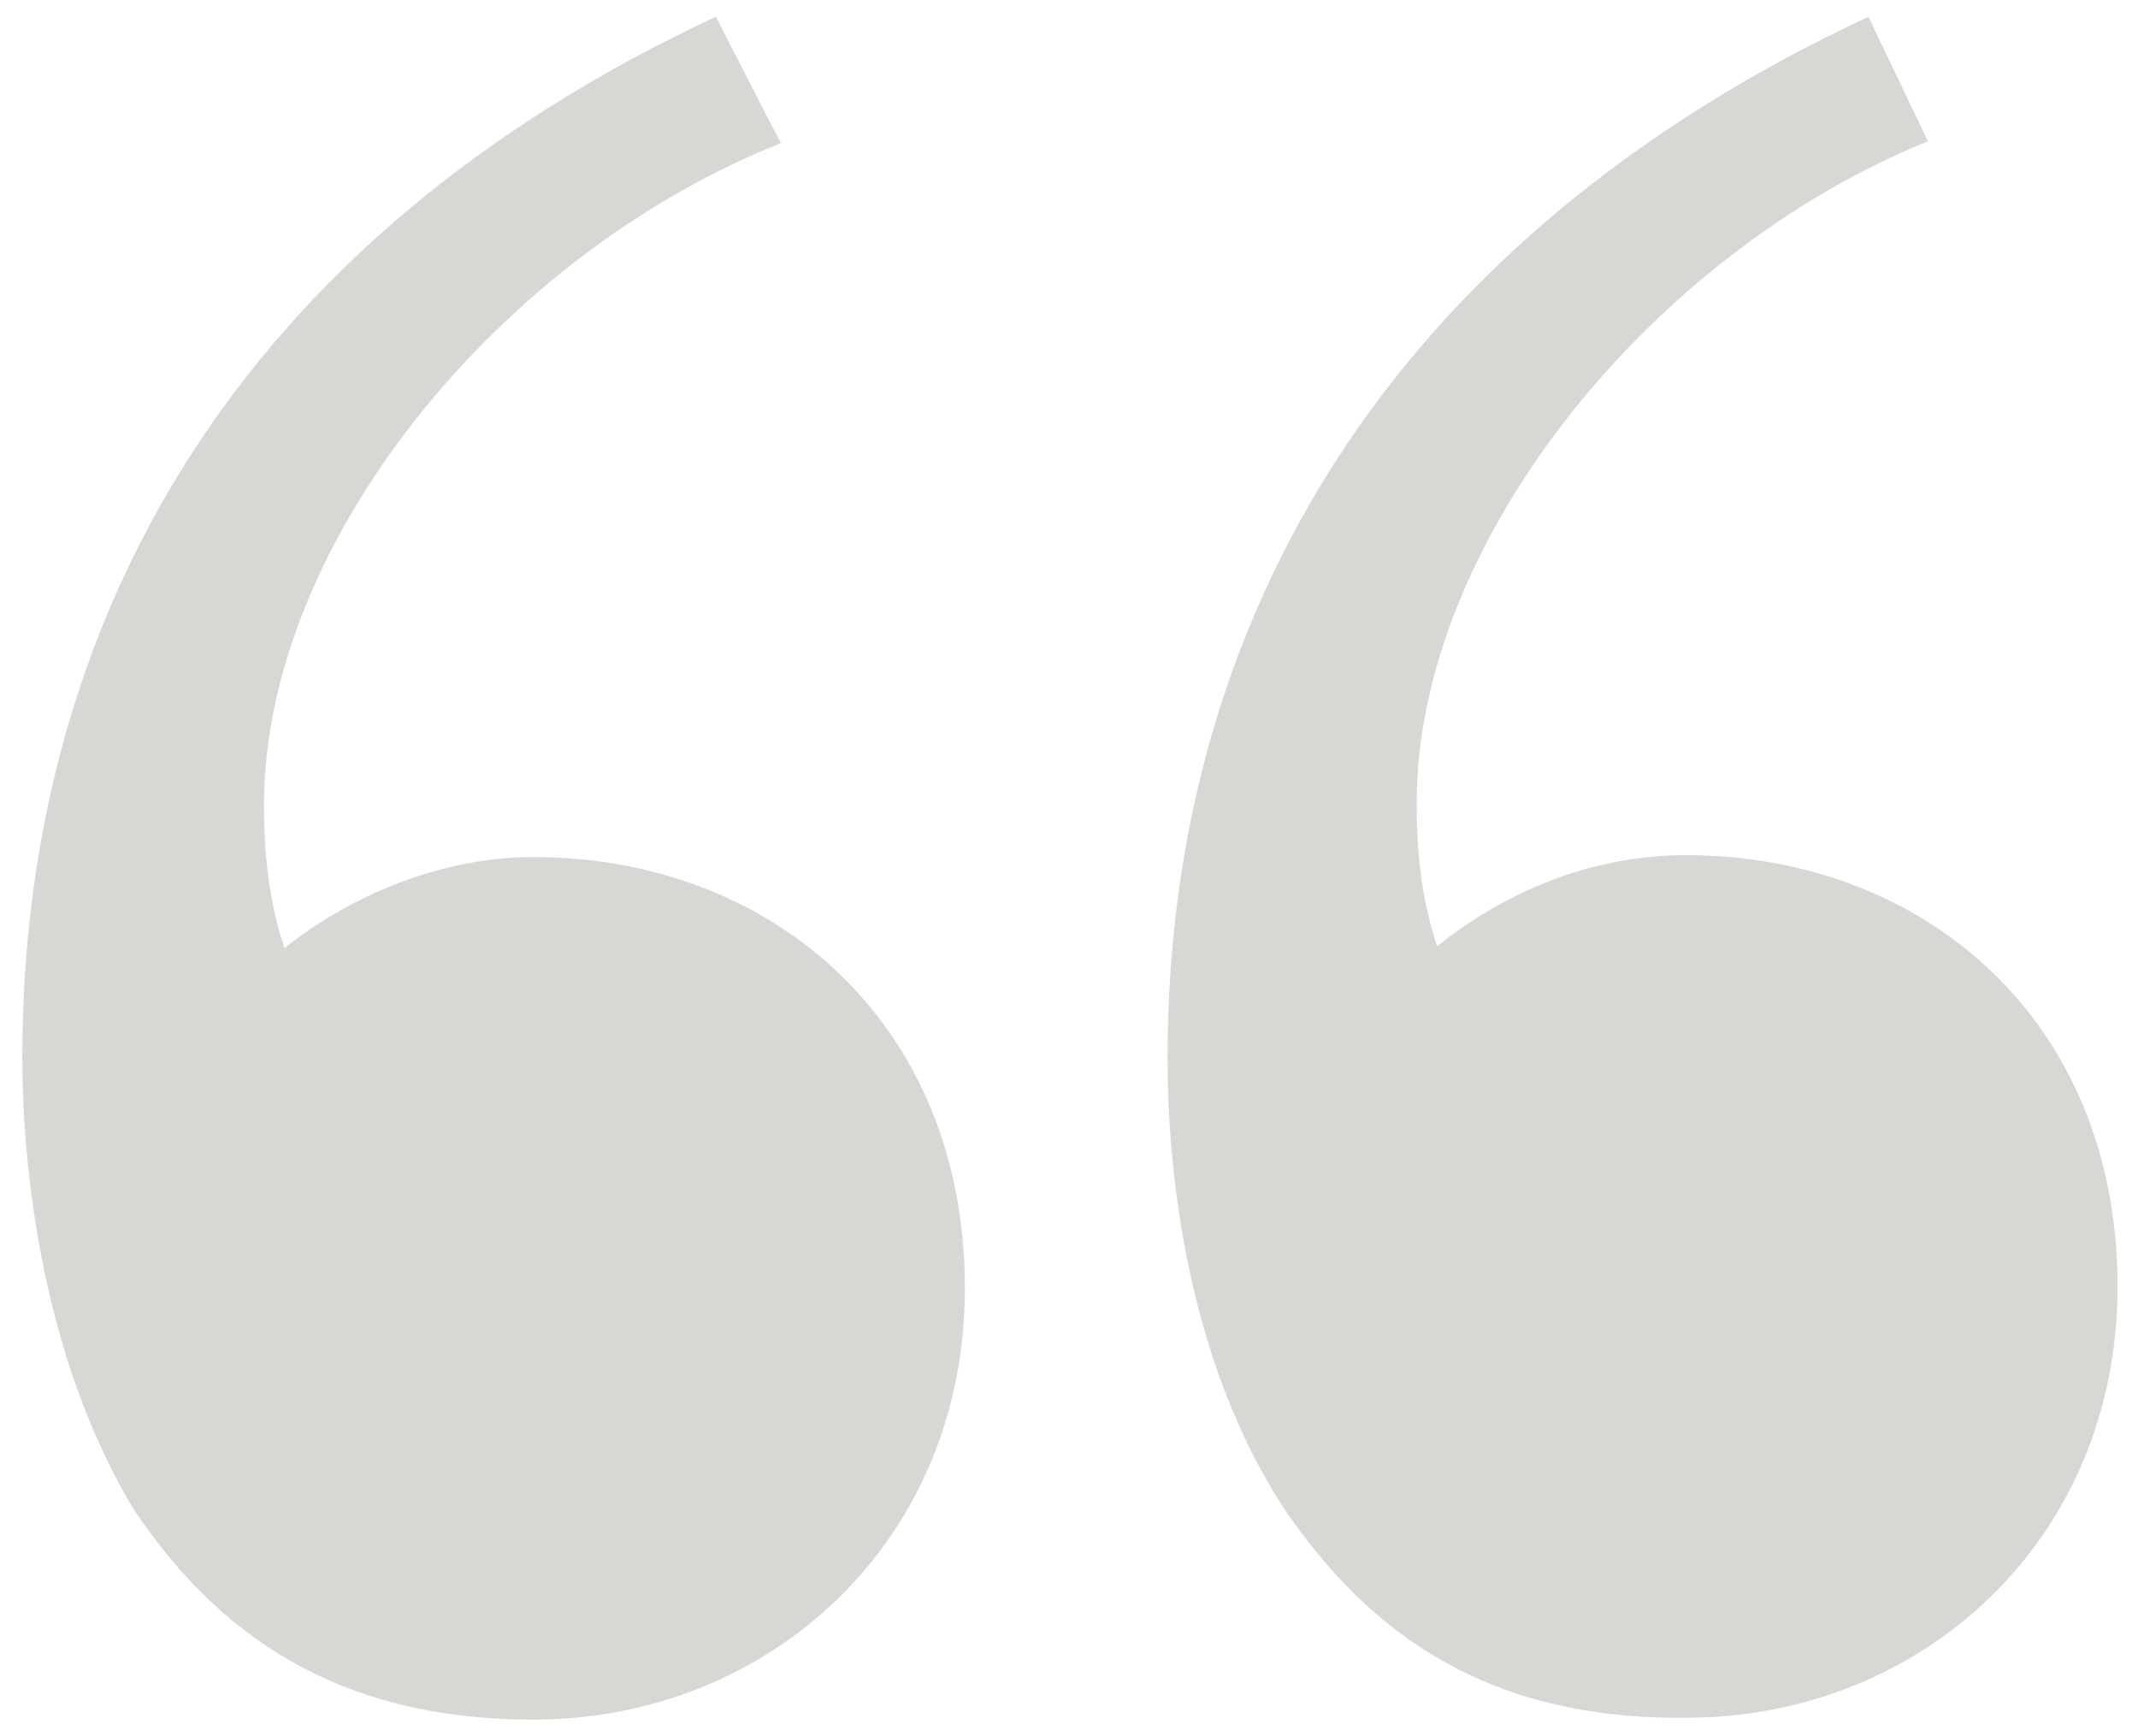 <?xml version="1.0" encoding="utf-8"?>
<!-- Generator: Adobe Illustrator 22.0.0, SVG Export Plug-In . SVG Version: 6.00 Build 0)  -->
<svg version="1.1" id="Capa_1" xmlns="http://www.w3.org/2000/svg" xmlns:xlink="http://www.w3.org/1999/xlink" x="0px" y="0px"
	 viewBox="0 0 115 93.4" style="enable-background:new 0 0 115 93.4;" xml:space="preserve">
<style type="text/css">
	.st0{fill:#FFFFFF;}
	.st1{fill:#FDDA00;}
	.st2{fill:url(#);}
	.st3{fill:none;stroke:#707070;}
	.st4{opacity:0.941;fill:#463729;}
	.st5{opacity:0.427;}
	.st6{fill:#463729;}
	.st7{fill:none;stroke:#FDDA00;stroke-width:3;}
	.st8{fill:none;stroke:#463729;stroke-width:3;}
	.st9{fill:#64574A;}
	.st10{fill:#D2C7B9;}
	.st11{fill-rule:evenodd;clip-rule:evenodd;fill:none;}
	.st12{clip-path:url(#SVGID_2_);enable-background:new    ;}
	.st13{clip-path:url(#SVGID_4_);fill:#FDDA00;}
	.st14{clip-path:url(#SVGID_6_);enable-background:new    ;}
	.st15{clip-path:url(#SVGID_8_);fill:#FDDA00;}
	.st16{clip-path:url(#SVGID_10_);enable-background:new    ;}
	.st17{clip-path:url(#SVGID_12_);fill:#FDDA00;}
	.st18{opacity:0.38;fill:#9C968F;}
	.st19{fill:#383028;}
	.st20{opacity:0.851;fill:#463729;}
	.st21{fill:#B9B9B9;}
</style>
<g>
	<path class="st18" d="M69.1,81.2c-5.3-8.1-6.3-18.3-6.3-24.3c0-23.6,12-44,37.7-56l3.2,6.7c-14.8,6-27.5,21.5-27.5,35.6
		c0,3.2,0.4,5.6,1.1,7.7c3.5-2.8,8.1-4.9,13.4-4.9c12.7,0,23.2,8.8,23.2,23.2c0,13.7-10.6,23.2-23.2,23.2
		C80,92.5,73.7,87.9,69.1,81.2z M7.2,81.2c-4.9-8.1-6-18.3-6-24.3c0-23.6,11.6-44,37.3-56L42,7.7c-15.1,6-27.8,21.5-27.8,35.6
		c0,3.2,0.4,5.6,1.1,7.7c3.5-2.8,8.4-4.9,13.4-4.9c12.7,0,23.2,8.8,23.2,23.2c0,13.7-10.6,23.2-23.2,23.2
		C18.1,92.5,11.7,87.9,7.2,81.2z"/>
</g>
</svg>
